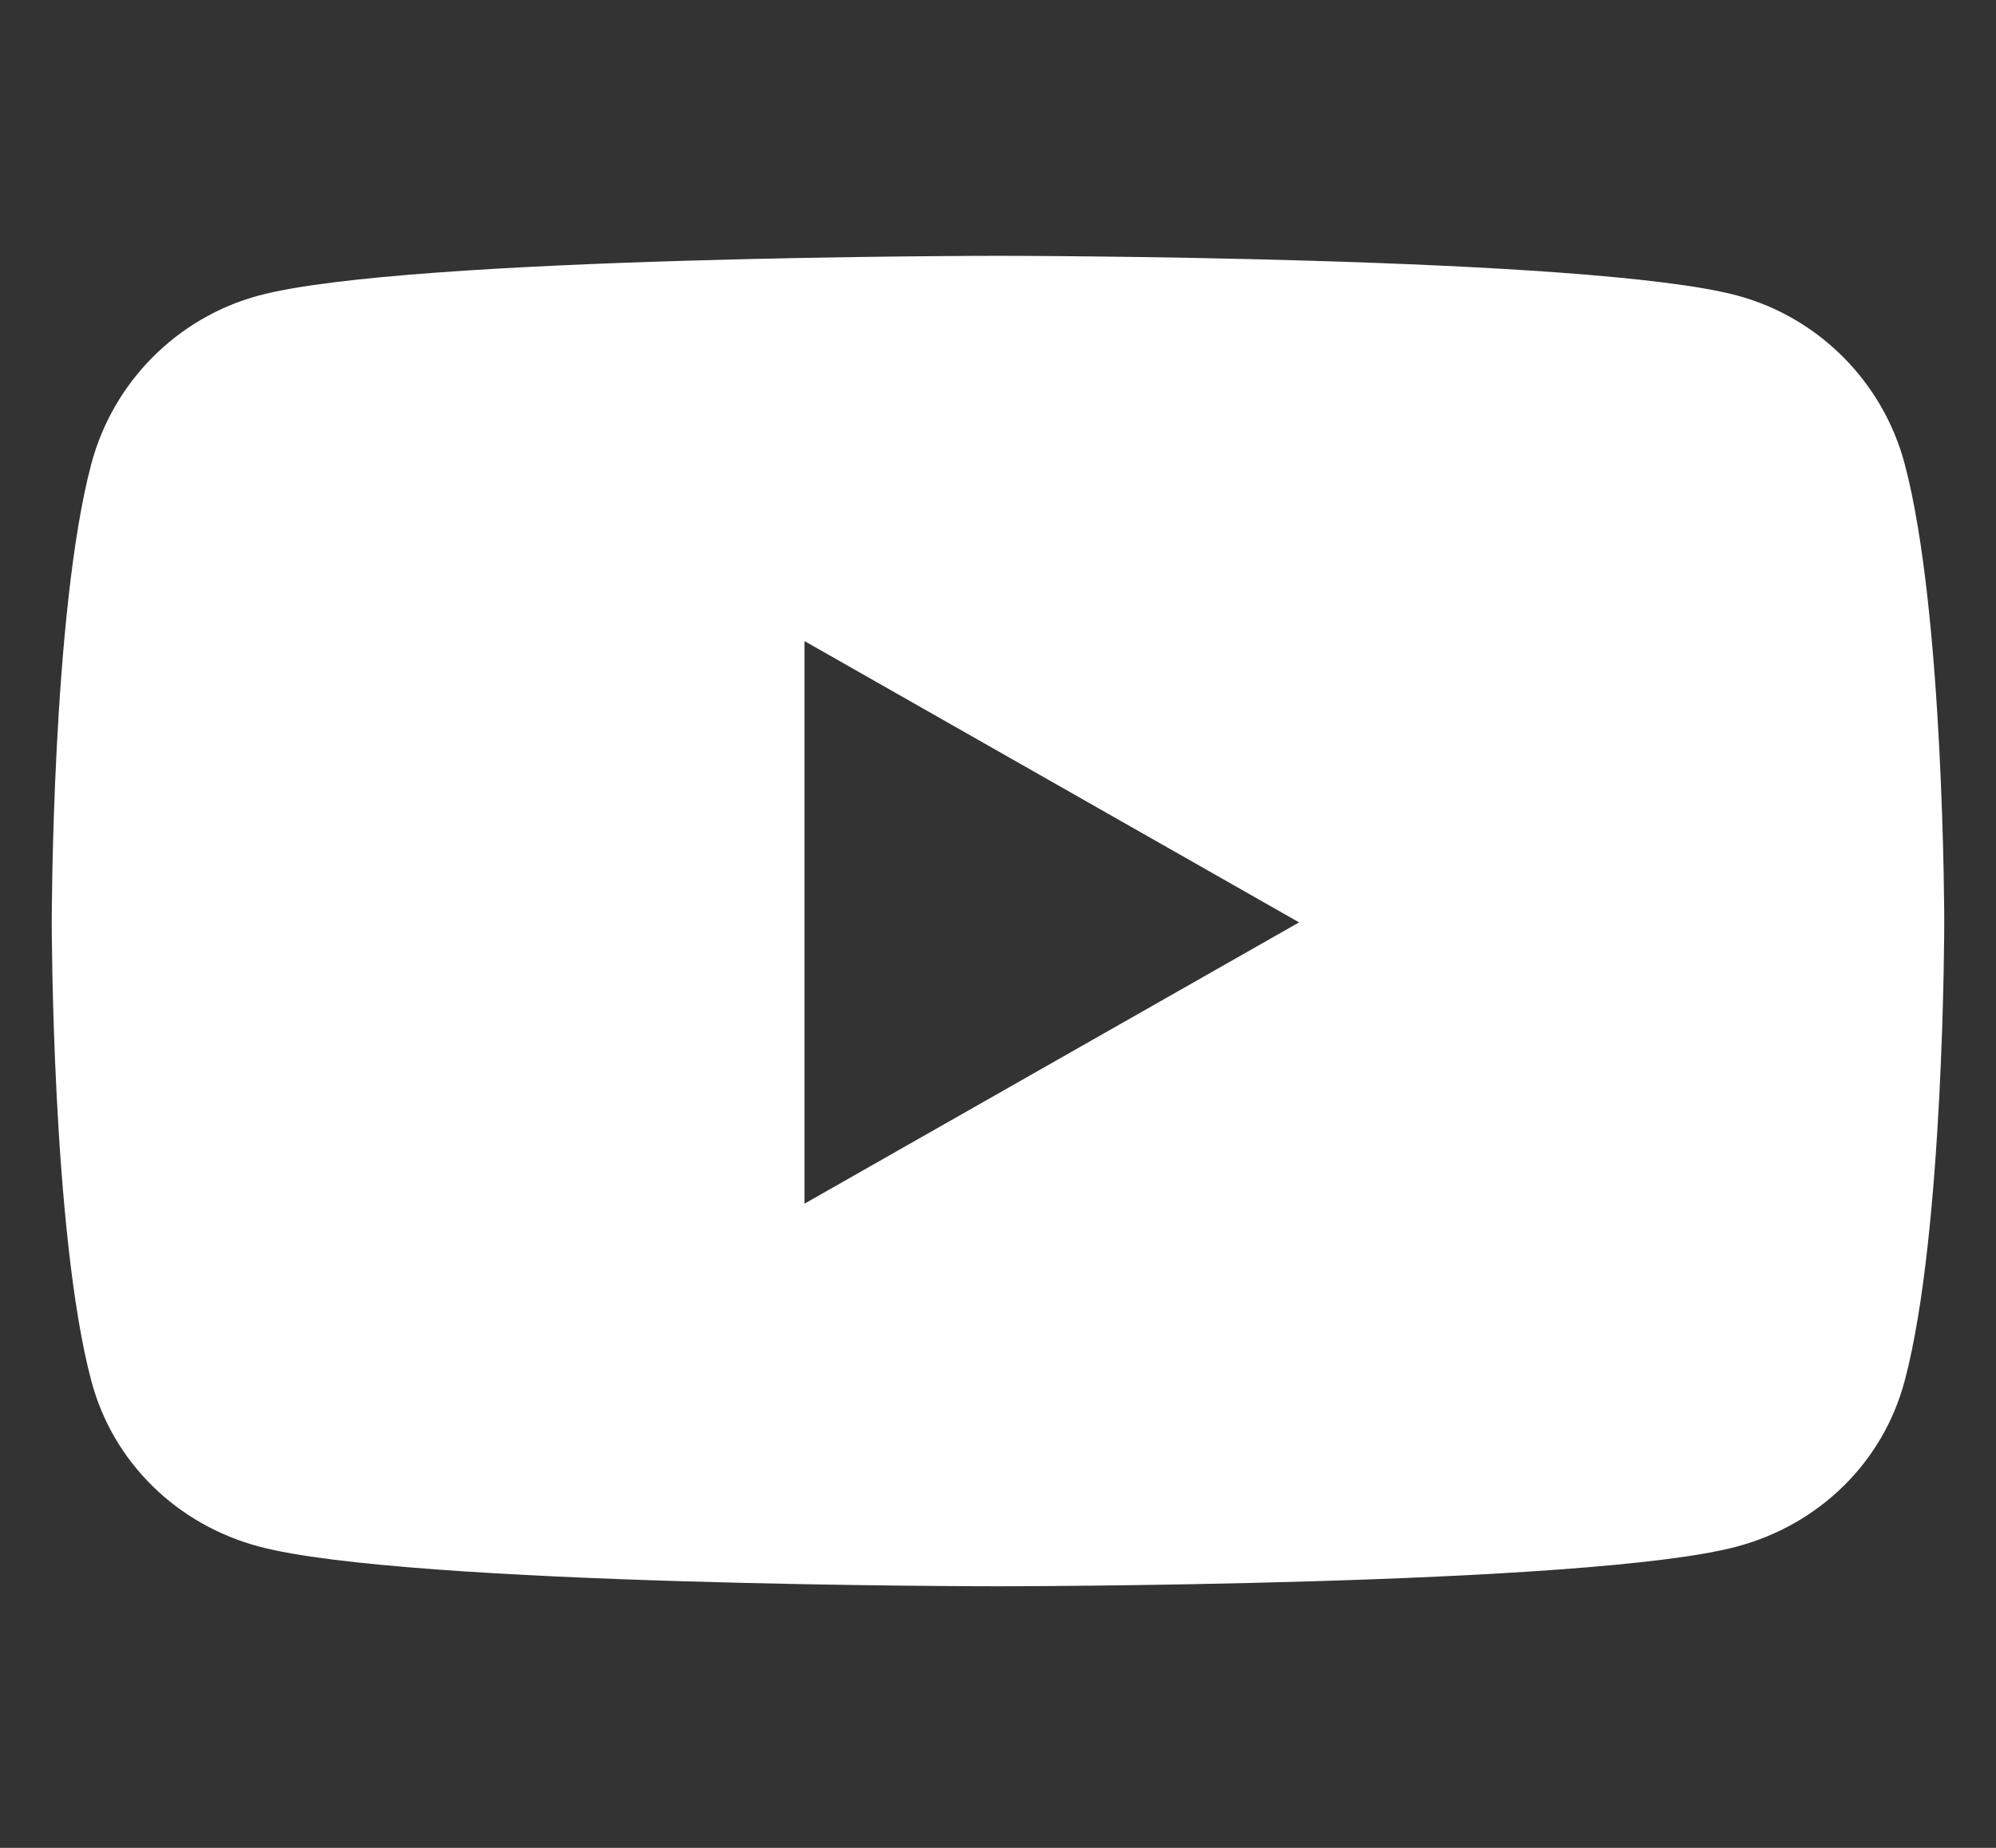 <svg width="27" height="25" viewBox="0 0 27 25" fill="none" xmlns="http://www.w3.org/2000/svg">
<rect x="0" y="0" width="27" height="25" fill="#333333" stroke="none"/>
<path d="M25.765 6.277C25.471 5.169 24.603 4.296 23.502 3.999C21.505 3.461 13.5 3.461 13.5 3.461C13.5 3.461 5.495 3.461 3.498 3.999C2.397 4.296 1.529 5.169 1.235 6.277C0.7 8.287 0.7 12.479 0.7 12.479C0.7 12.479 0.7 16.672 1.235 18.681C1.529 19.79 2.397 20.626 3.498 20.922C5.495 21.461 13.5 21.461 13.5 21.461C13.5 21.461 21.505 21.461 23.502 20.922C24.603 20.626 25.471 19.79 25.765 18.681C26.3 16.672 26.3 12.479 26.3 12.479C26.3 12.479 26.3 8.287 25.765 6.277ZM10.882 16.285V8.673L17.573 12.479L10.882 16.285Z" fill="white"/>
</svg>
